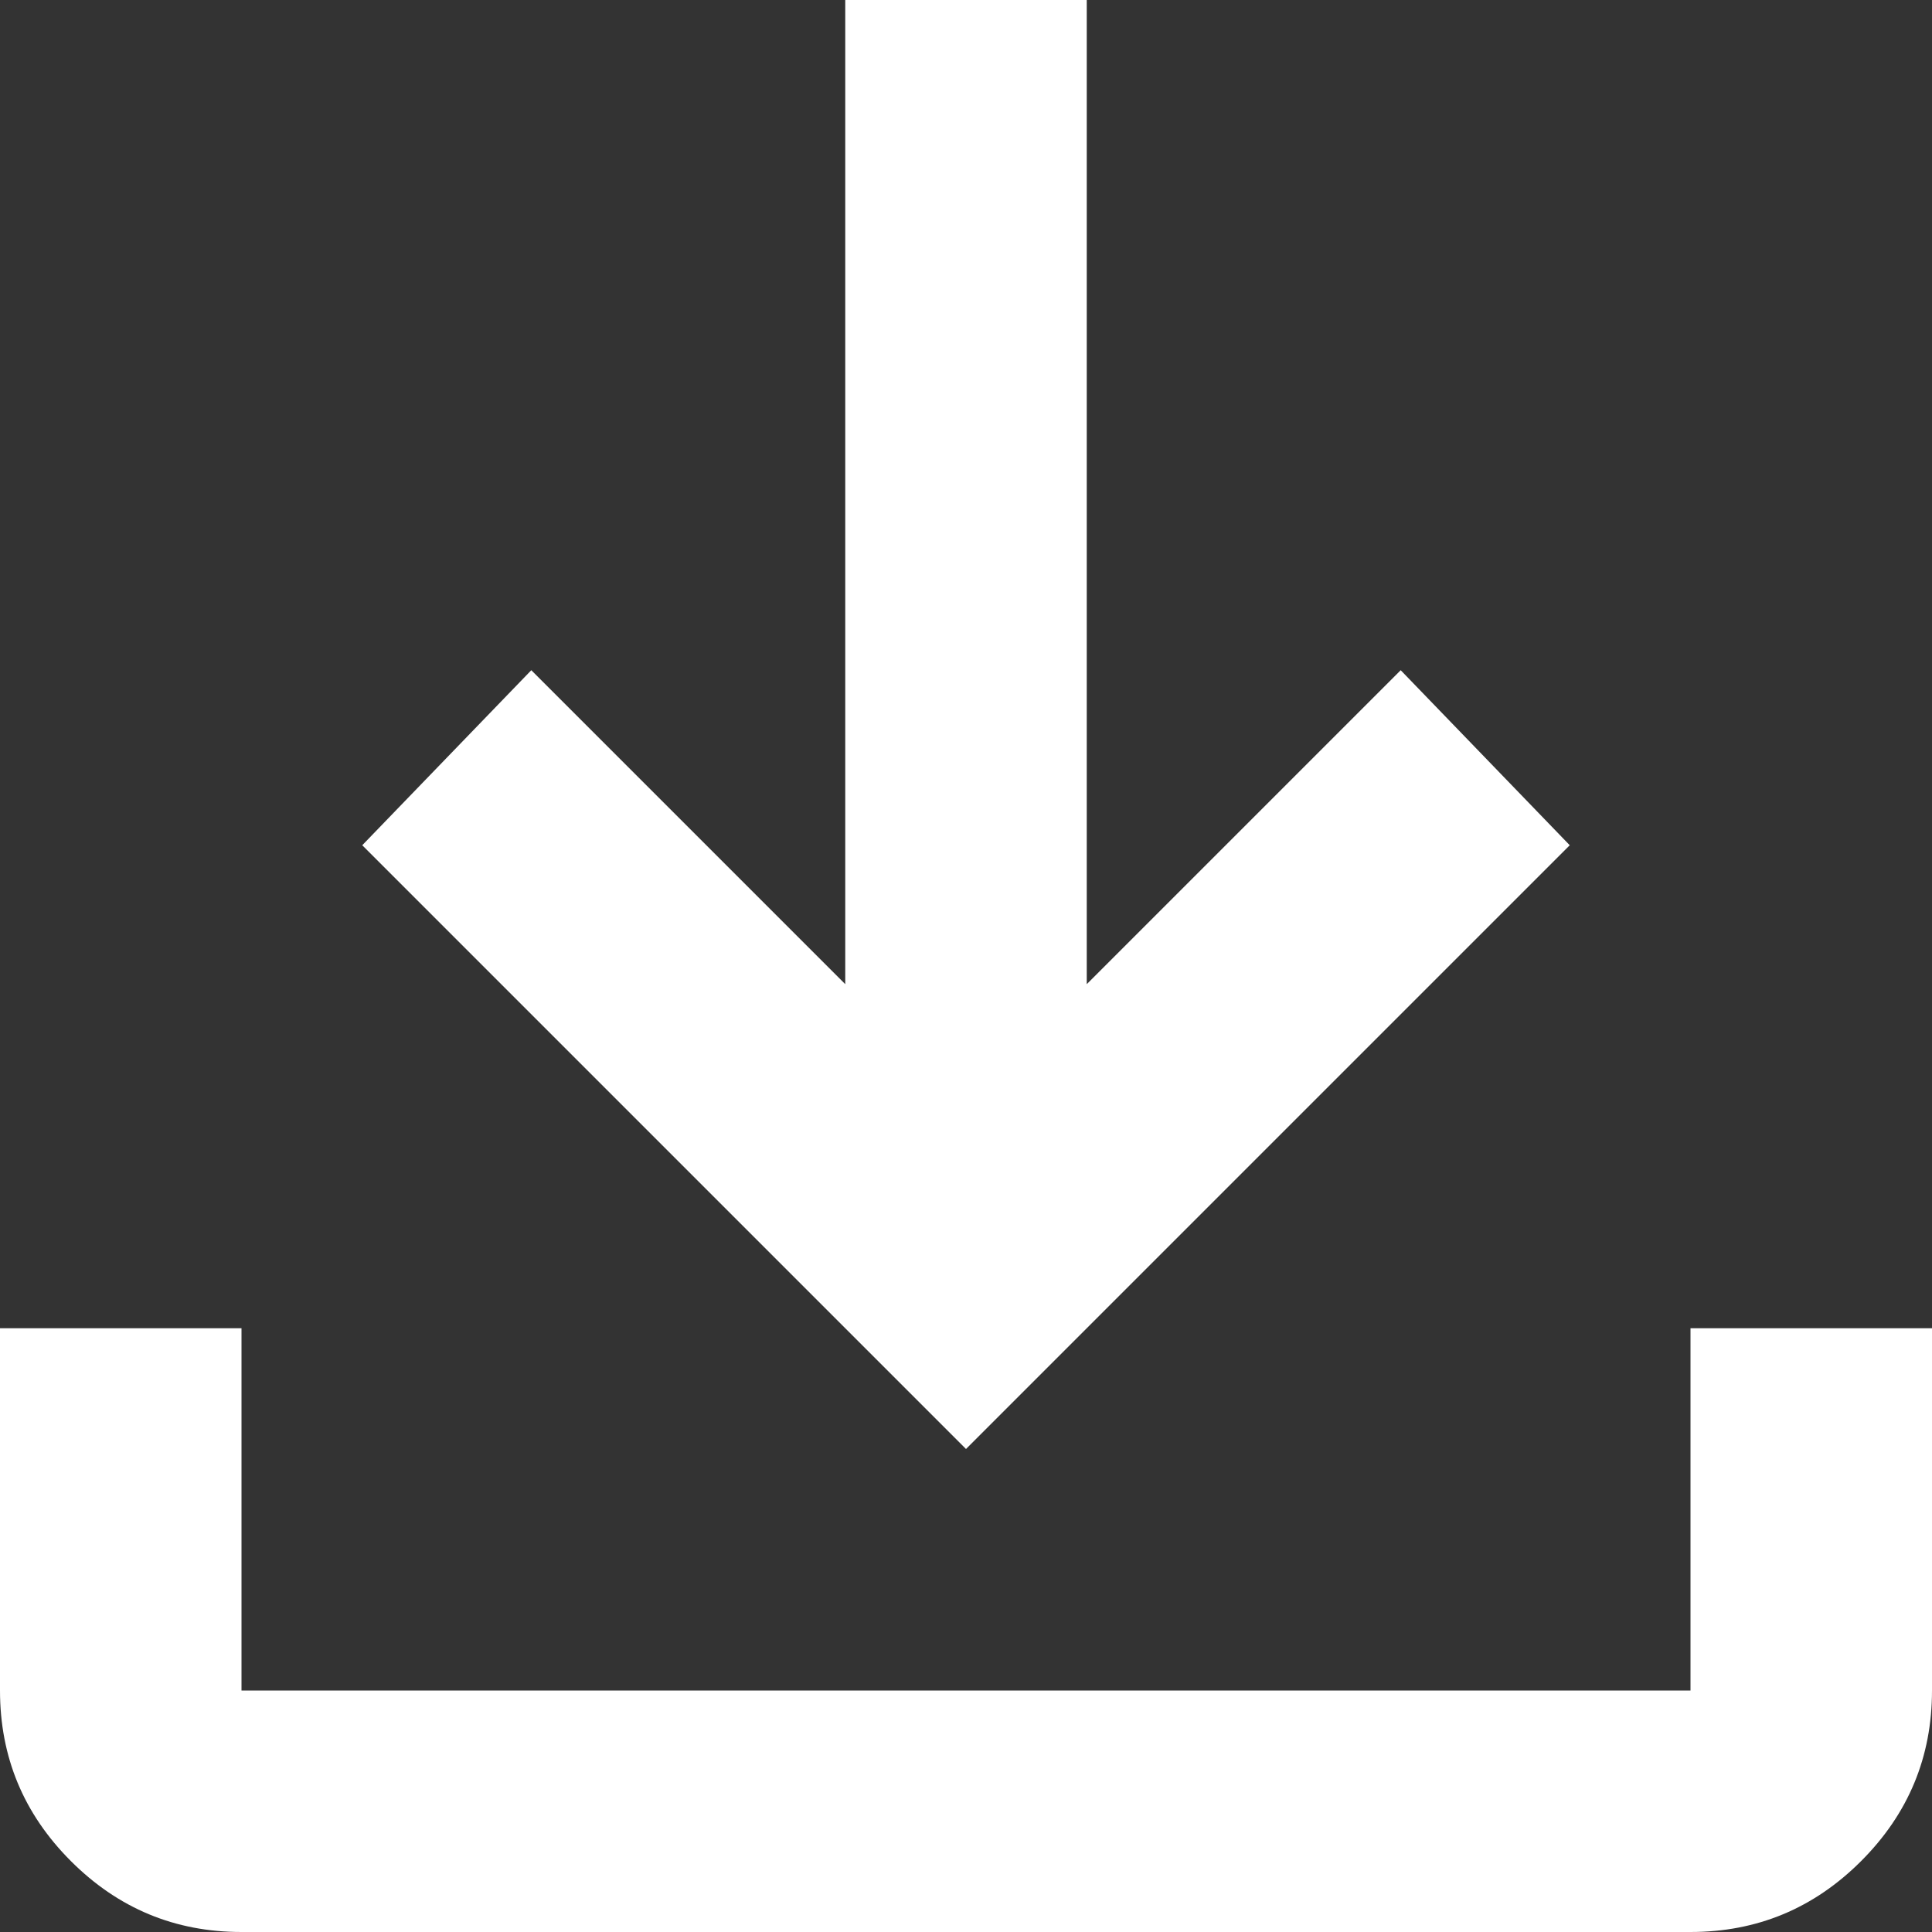 <?xml version="1.0" encoding="utf-8"?>
<svg xmlns="http://www.w3.org/2000/svg" fill="none" height="100%" overflow="visible" preserveAspectRatio="none" style="display: block;" viewBox="0 0 10 10" width="100%">
<rect x="0" y="0" width="10" height="10" fill="#333333" stroke="none"/>
<path d="M5 7.5L1.875 4.375L2.75 3.469L4.375 5.094V0H5.625V5.094L7.25 3.469L8.125 4.375L5 7.5ZM1.25 10C0.906 10 0.612 9.878 0.367 9.633C0.122 9.388 0 9.094 0 8.75V6.875H1.25V8.75H8.75V6.875H10V8.75C10 9.094 9.878 9.388 9.633 9.633C9.388 9.878 9.094 10 8.75 10H1.25Z" fill="white" id="icon"/>
</svg>
